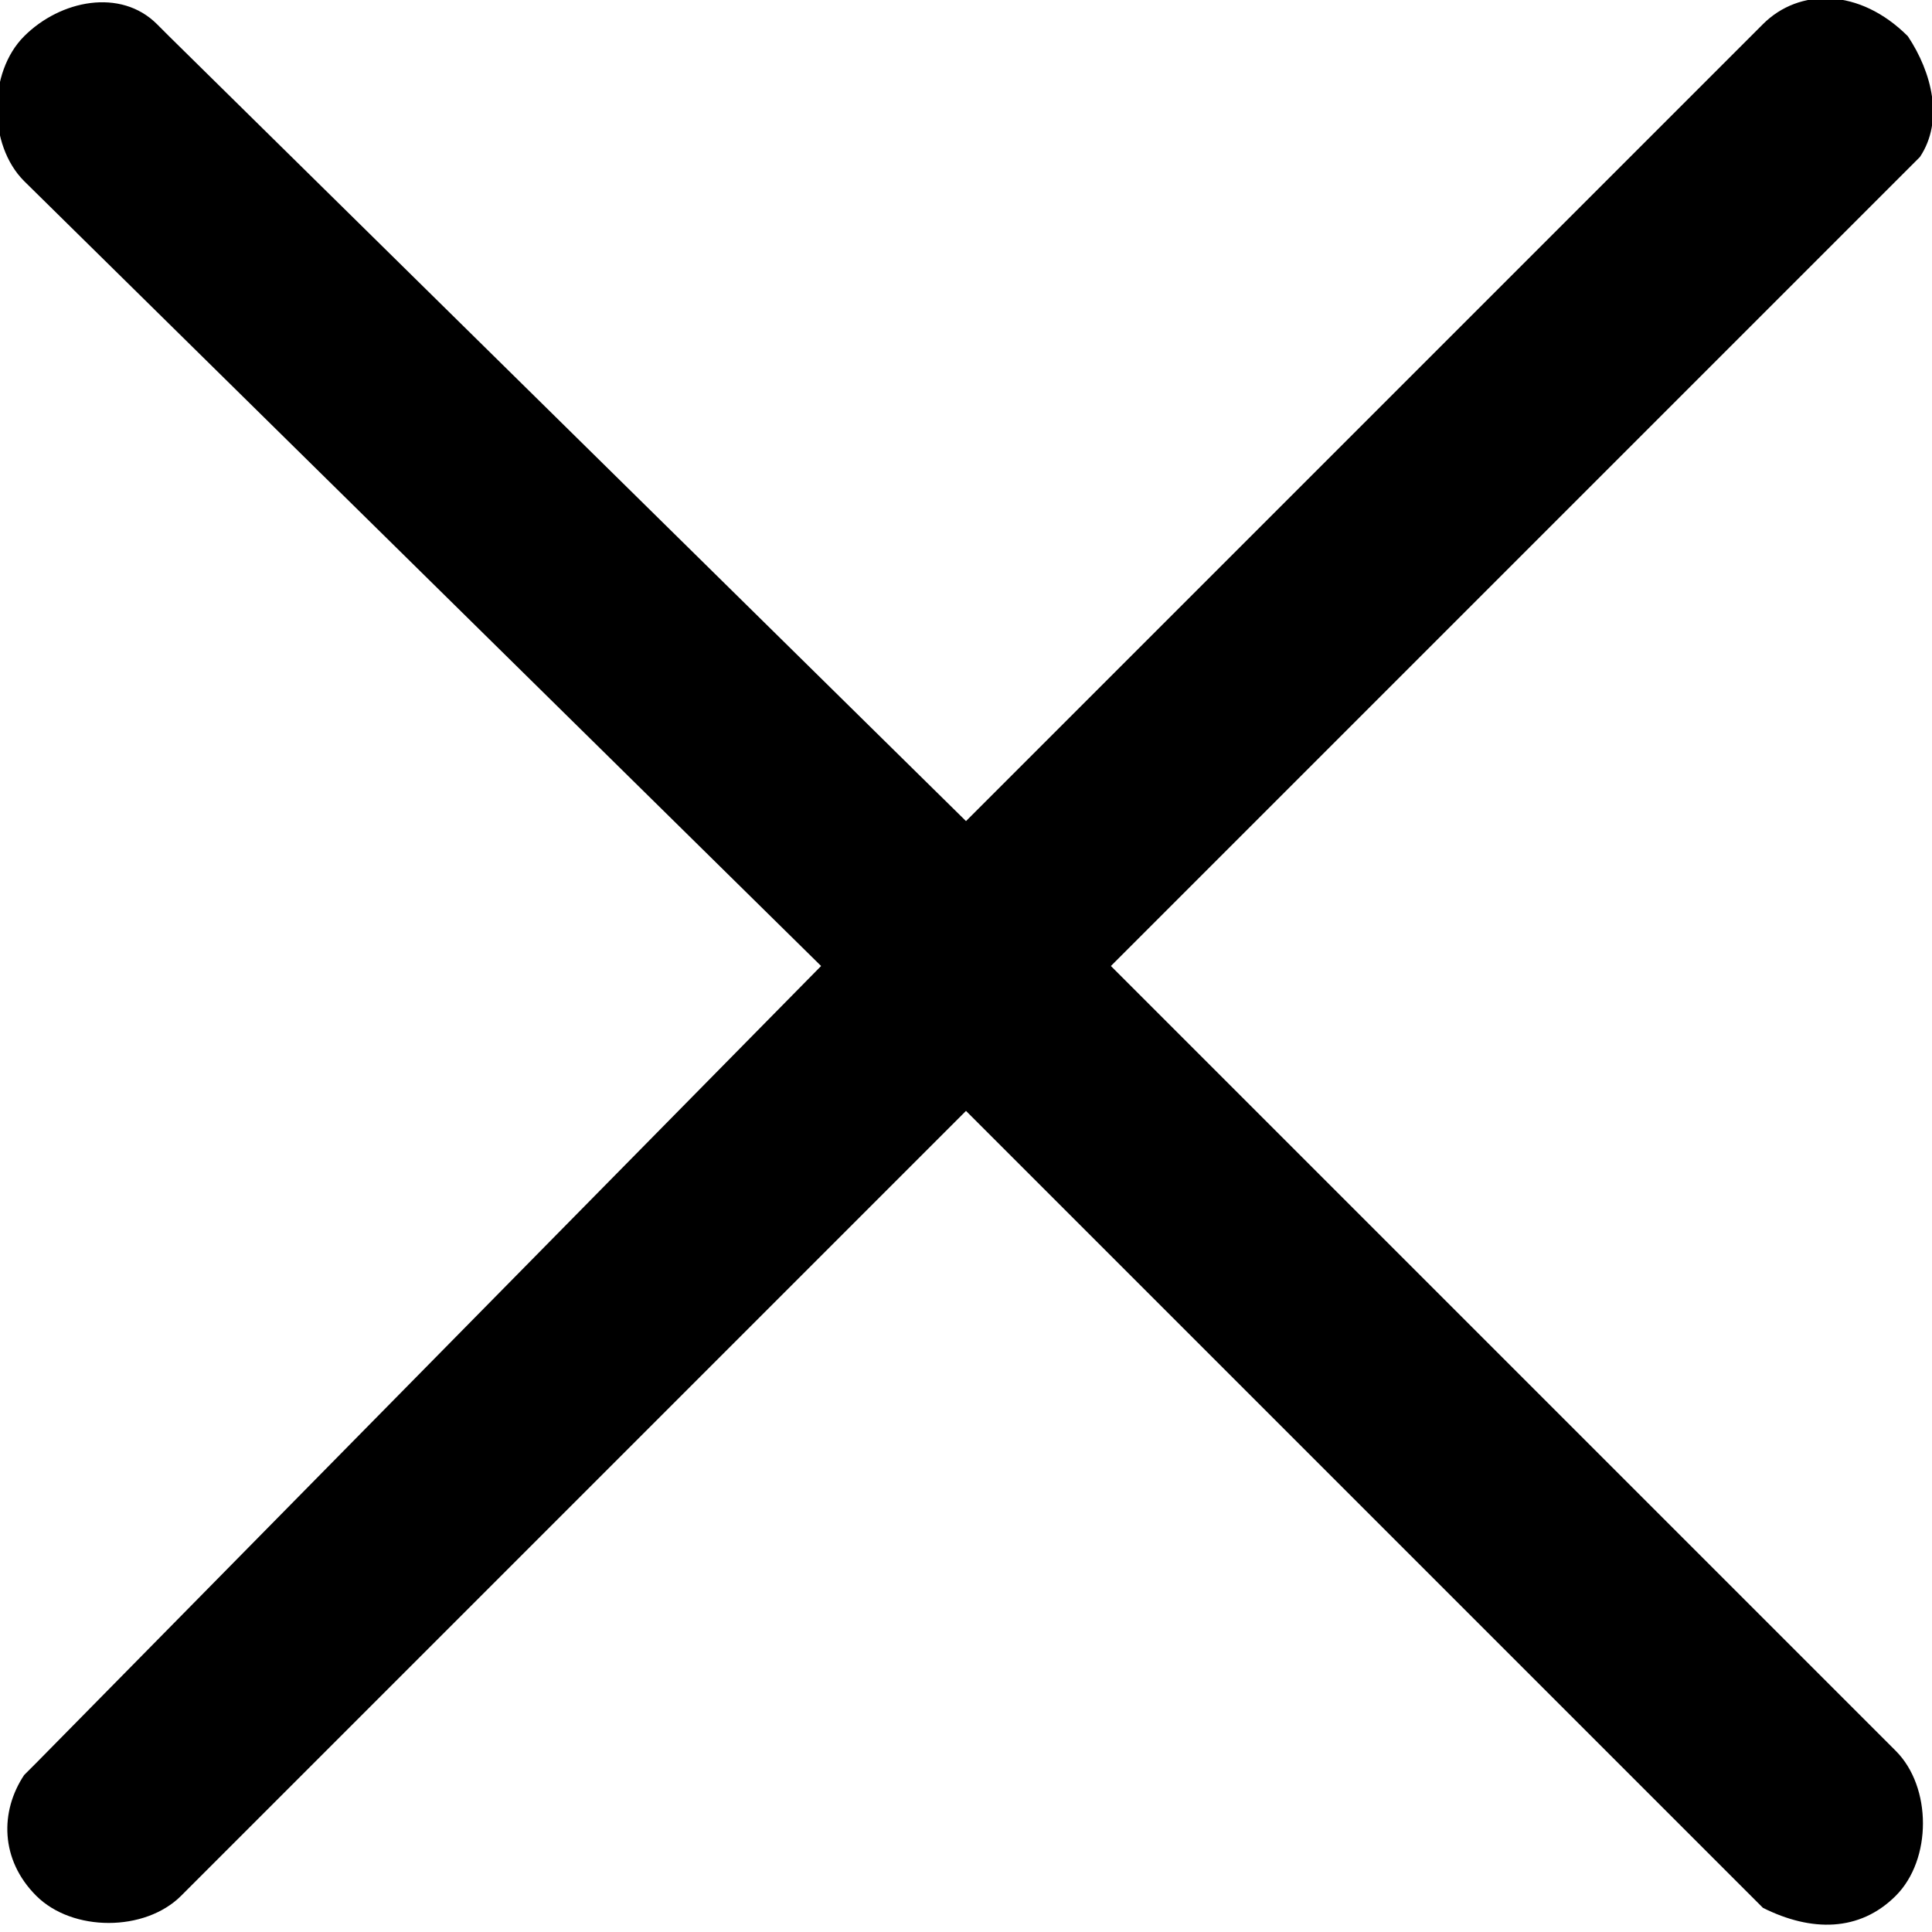 <svg xmlns="http://www.w3.org/2000/svg" xmlns:xlink="http://www.w3.org/1999/xlink" width="16px" height="16px" viewBox="0 0 16 16" fill="currentColor">
<path d="M15.8,0.3C16,0.6,16.1,1,15.9,1.3l-0.1,0.1L9.2,8l6.5,6.5c0.3,0.3,0.3,0.9,0,1.2c-0.3,0.3-0.7,0.3-1.1,0.1l-0.1-0.1L8,9.2
	l-6.5,6.5c-0.3,0.3-0.9,0.3-1.2,0C0,15.4,0,15,0.2,14.7l0.1-0.1L6.8,8L0.2,1.5c-0.3-0.3-0.3-0.9,0-1.2C0.5,0,1-0.1,1.3,0.2l0.1,0.1
	L8,6.8l6.6-6.6C14.9-0.1,15.4-0.1,15.8,0.3z"/>
</svg>
